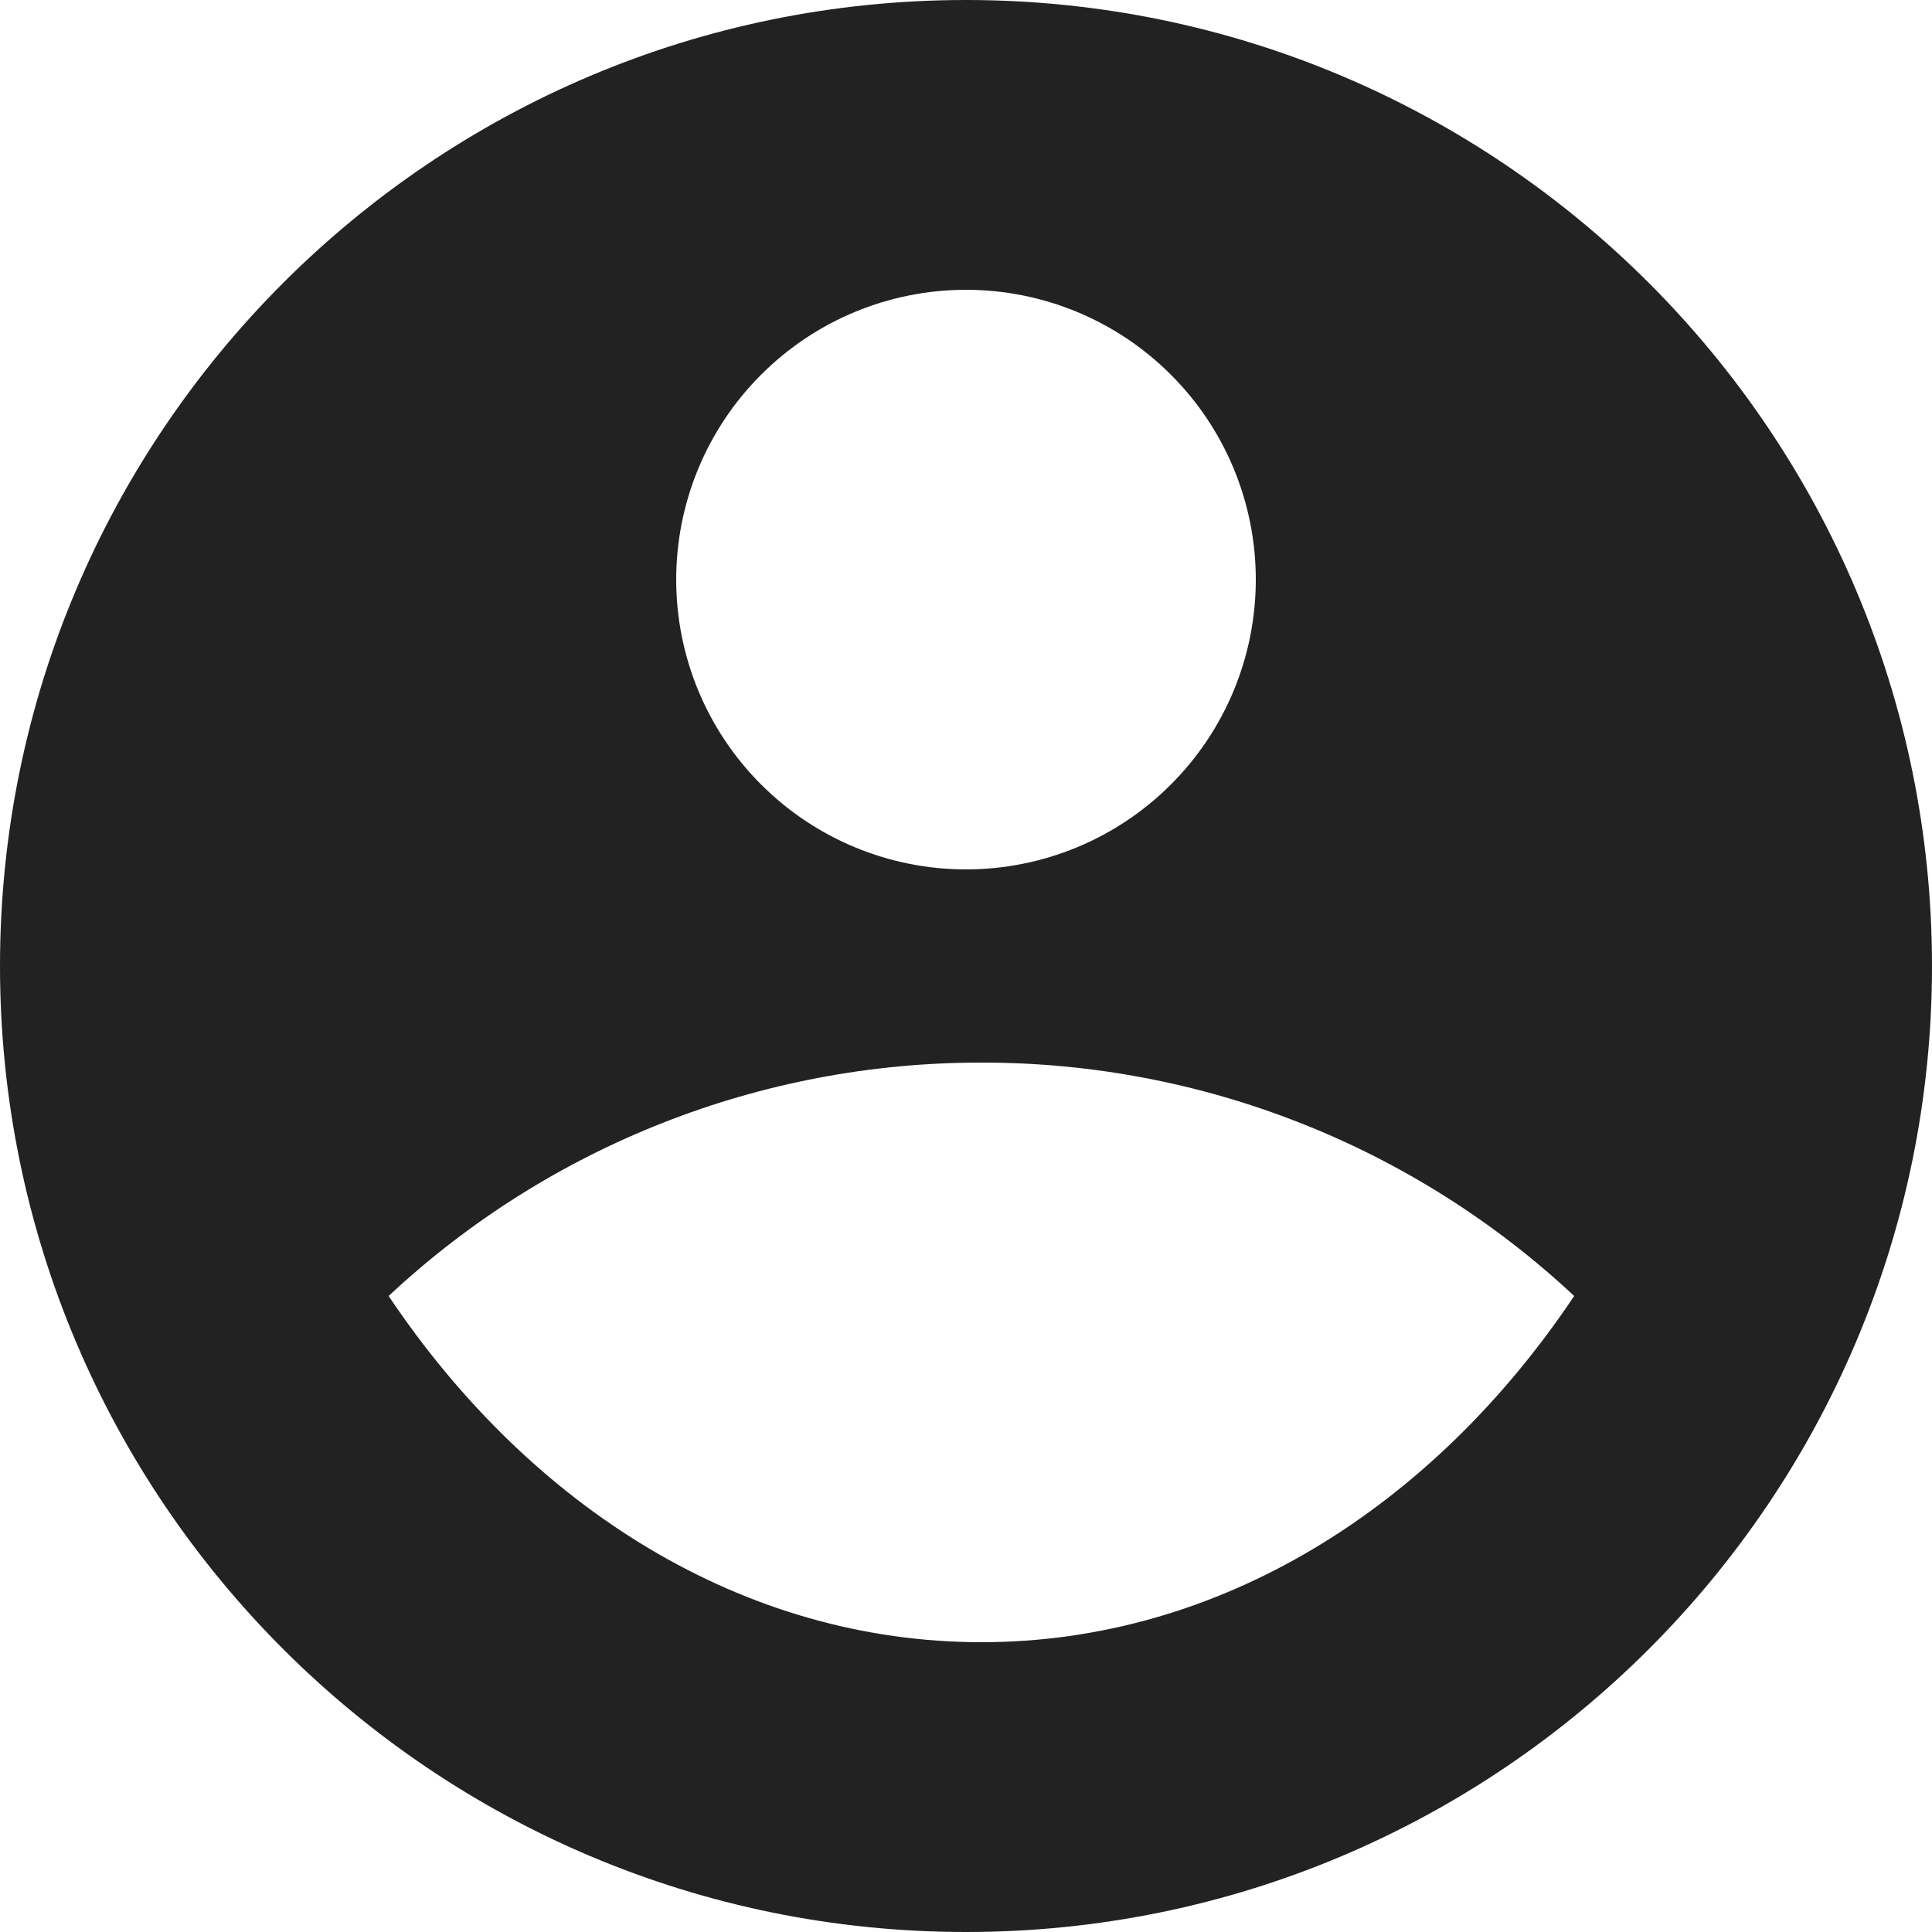 <svg width="20" height="20" viewBox="0 0 20 20" fill="none" xmlns="http://www.w3.org/2000/svg">
<path d="M10 0C15.52 0 20 4.48 20 10C20 15.52 15.52 20 10 20C4.48 20 0 15.52 0 10C0 4.48 4.48 0 10 0ZM4.023 13.416C5.491 15.606 7.695 17 10.16 17C12.624 17 14.829 15.607 16.296 13.416C14.632 11.861 12.438 10.997 10.16 11C7.882 10.997 5.688 11.86 4.023 13.416ZM10 9C10.796 9 11.559 8.684 12.121 8.121C12.684 7.559 13 6.796 13 6C13 5.204 12.684 4.441 12.121 3.879C11.559 3.316 10.796 3 10 3C9.204 3 8.441 3.316 7.879 3.879C7.316 4.441 7 5.204 7 6C7 6.796 7.316 7.559 7.879 8.121C8.441 8.684 9.204 9 10 9Z" fill="#222222"/>
</svg>
